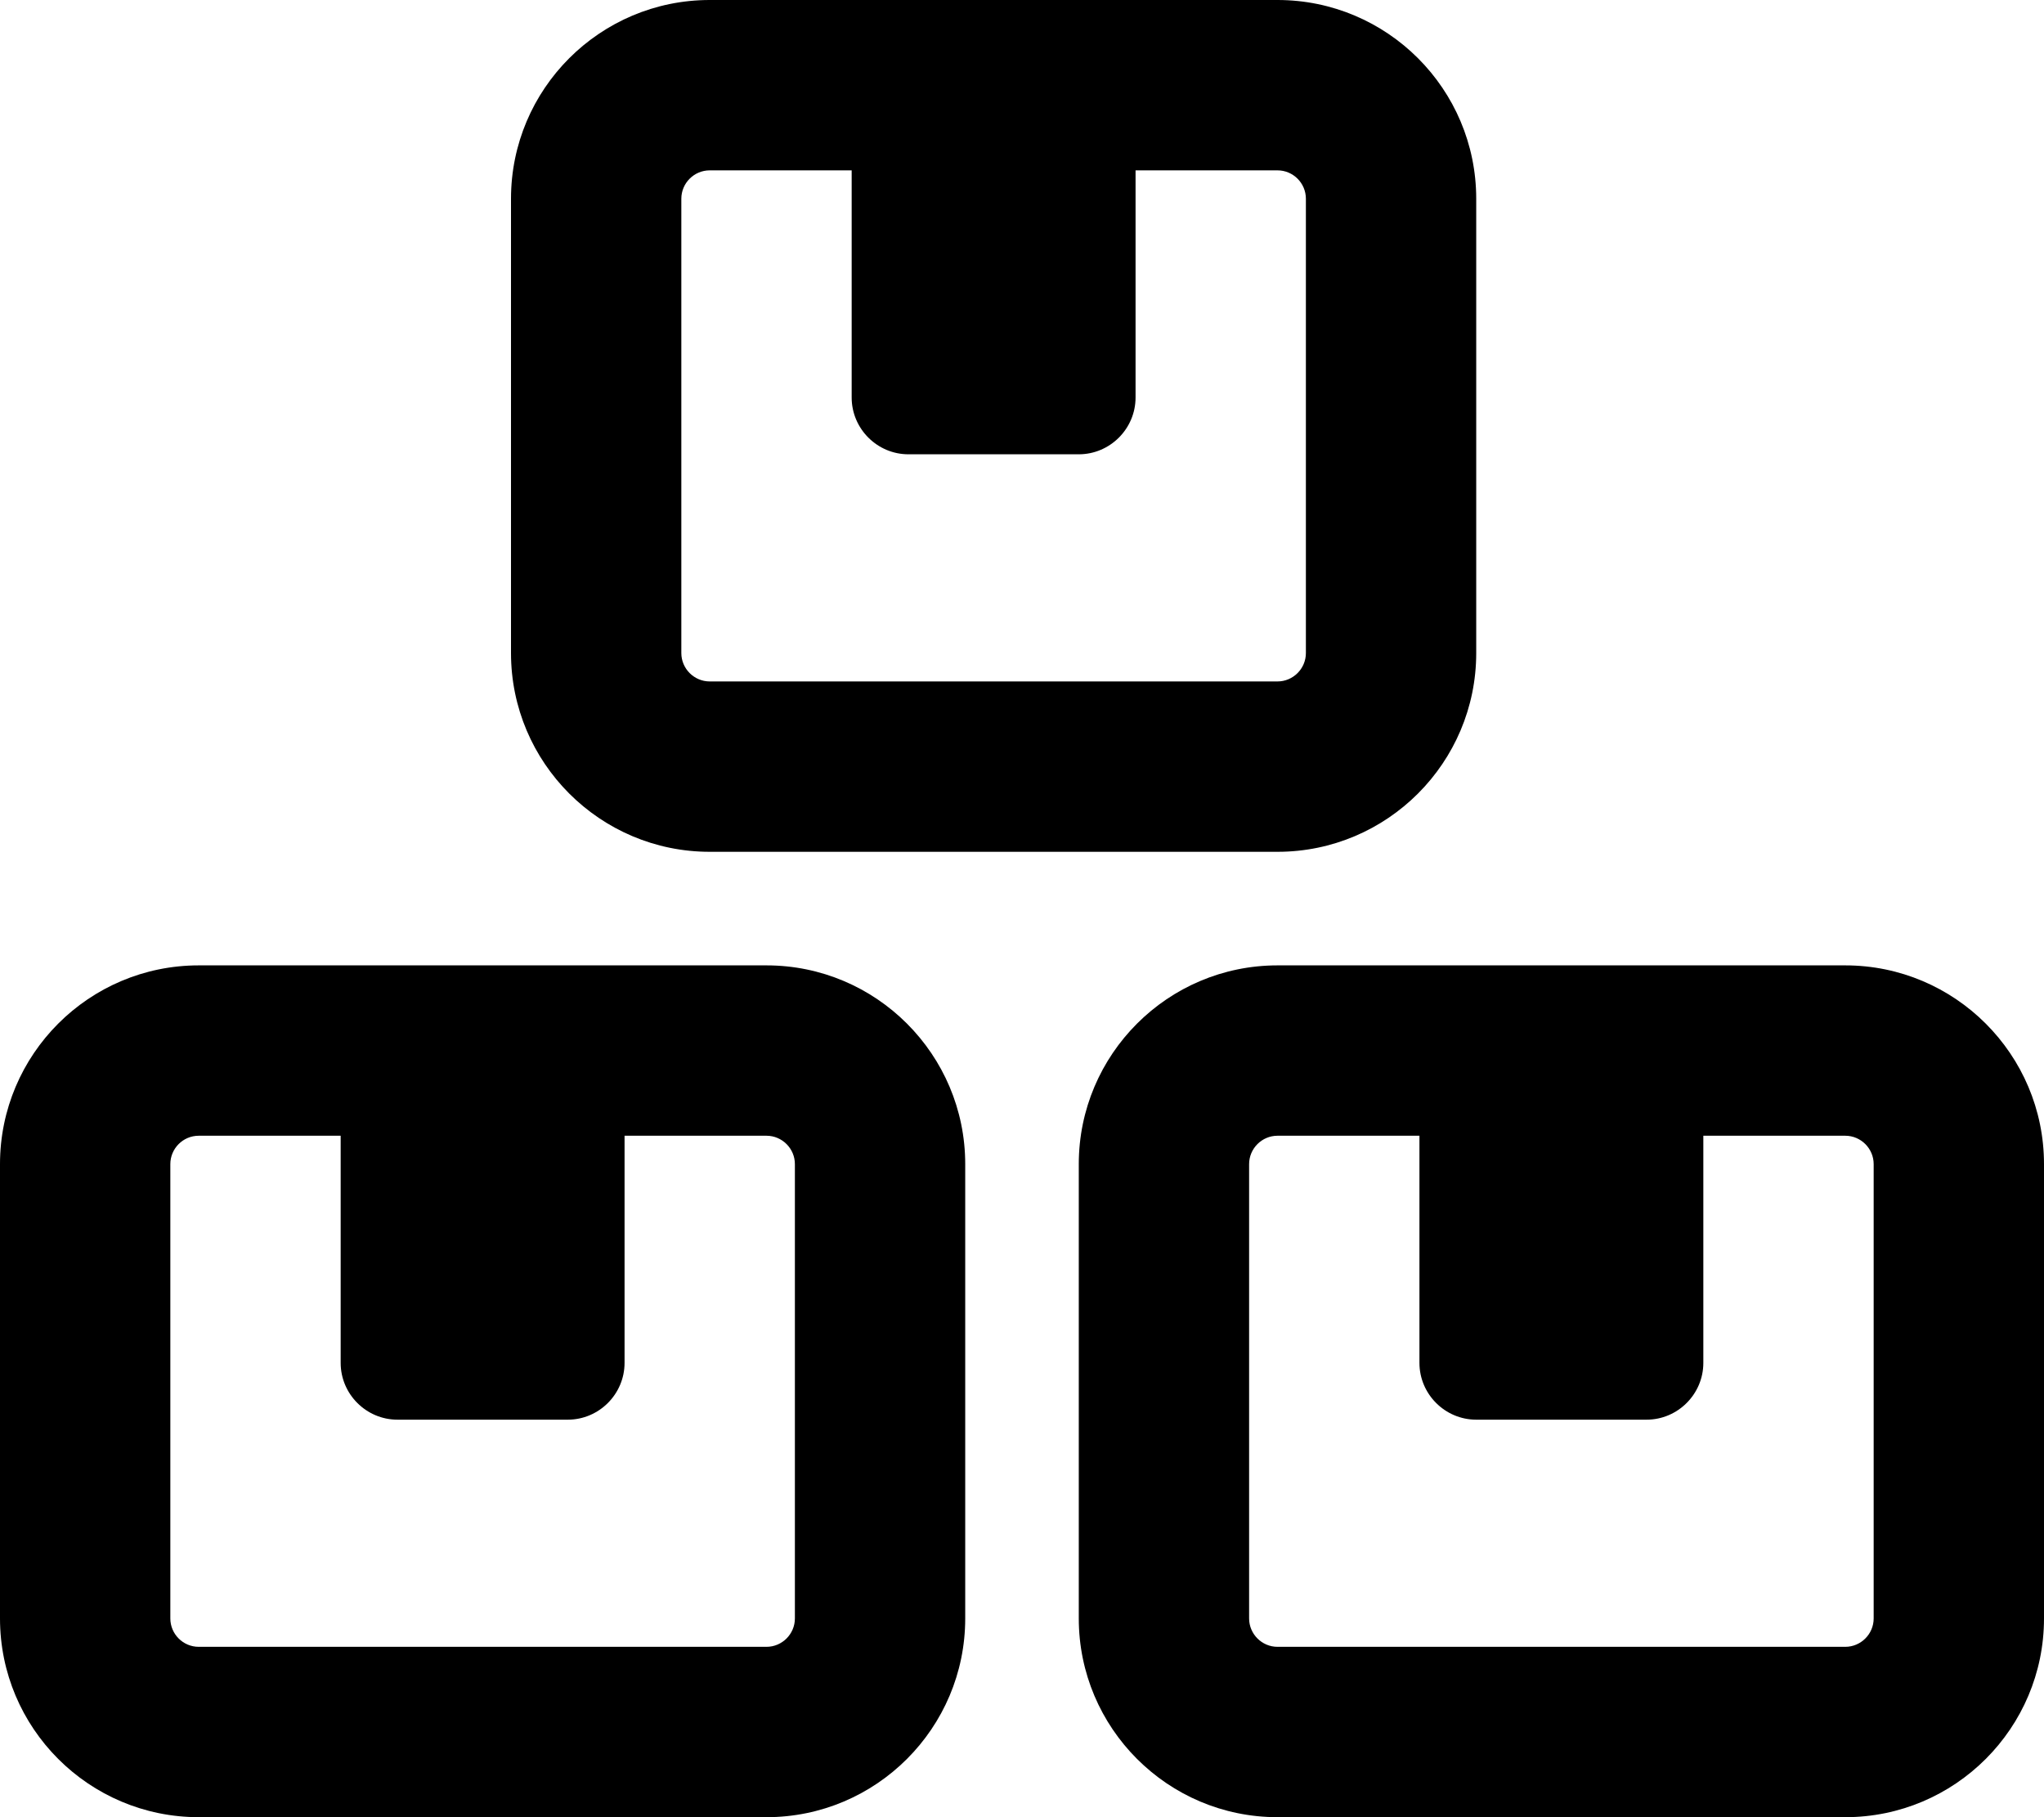 <svg xmlns="http://www.w3.org/2000/svg" viewBox="0 0 576 512"><!--! Font Awesome Pro 6.1.1 by @fontawesome - https://fontawesome.com License - https://fontawesome.com/license (Commercial License) Copyright 2022 Fonticons, Inc. --><path d="M360 0C390.9 0 416 25.07 416 56V184C416 214.9 390.9 240 360 240H200C169.1 240 144 214.9 144 184V56C144 25.07 169.1 0 200 0H360zM360 48H320V112C320 120.8 312.8 128 304 128H256C247.2 128 240 120.8 240 112V48H200C195.6 48 192 51.58 192 56V184C192 188.4 195.6 192 200 192H360C364.4 192 368 188.4 368 184V56C368 51.58 364.4 48 360 48V48zM0 328C0 297.1 25.07 272 56 272H216C246.9 272 272 297.1 272 328V456C272 486.9 246.9 512 216 512H56C25.07 512 0 486.9 0 456V328zM176 384C176 392.8 168.8 400 160 400H112C103.2 400 96 392.8 96 384V320H56C51.58 320 48 323.6 48 328V456C48 460.4 51.58 464 56 464H216C220.4 464 224 460.4 224 456V328C224 323.6 220.4 320 216 320H176V384zM304 328C304 297.1 329.1 272 360 272H520C550.9 272 576 297.1 576 328V456C576 486.9 550.9 512 520 512H360C329.1 512 304 486.9 304 456V328zM480 384C480 392.8 472.8 400 464 400H416C407.2 400 400 392.8 400 384V320H360C355.6 320 352 323.6 352 328V456C352 460.4 355.6 464 360 464H520C524.4 464 528 460.4 528 456V328C528 323.6 524.4 320 520 320H480V384z"/></svg>